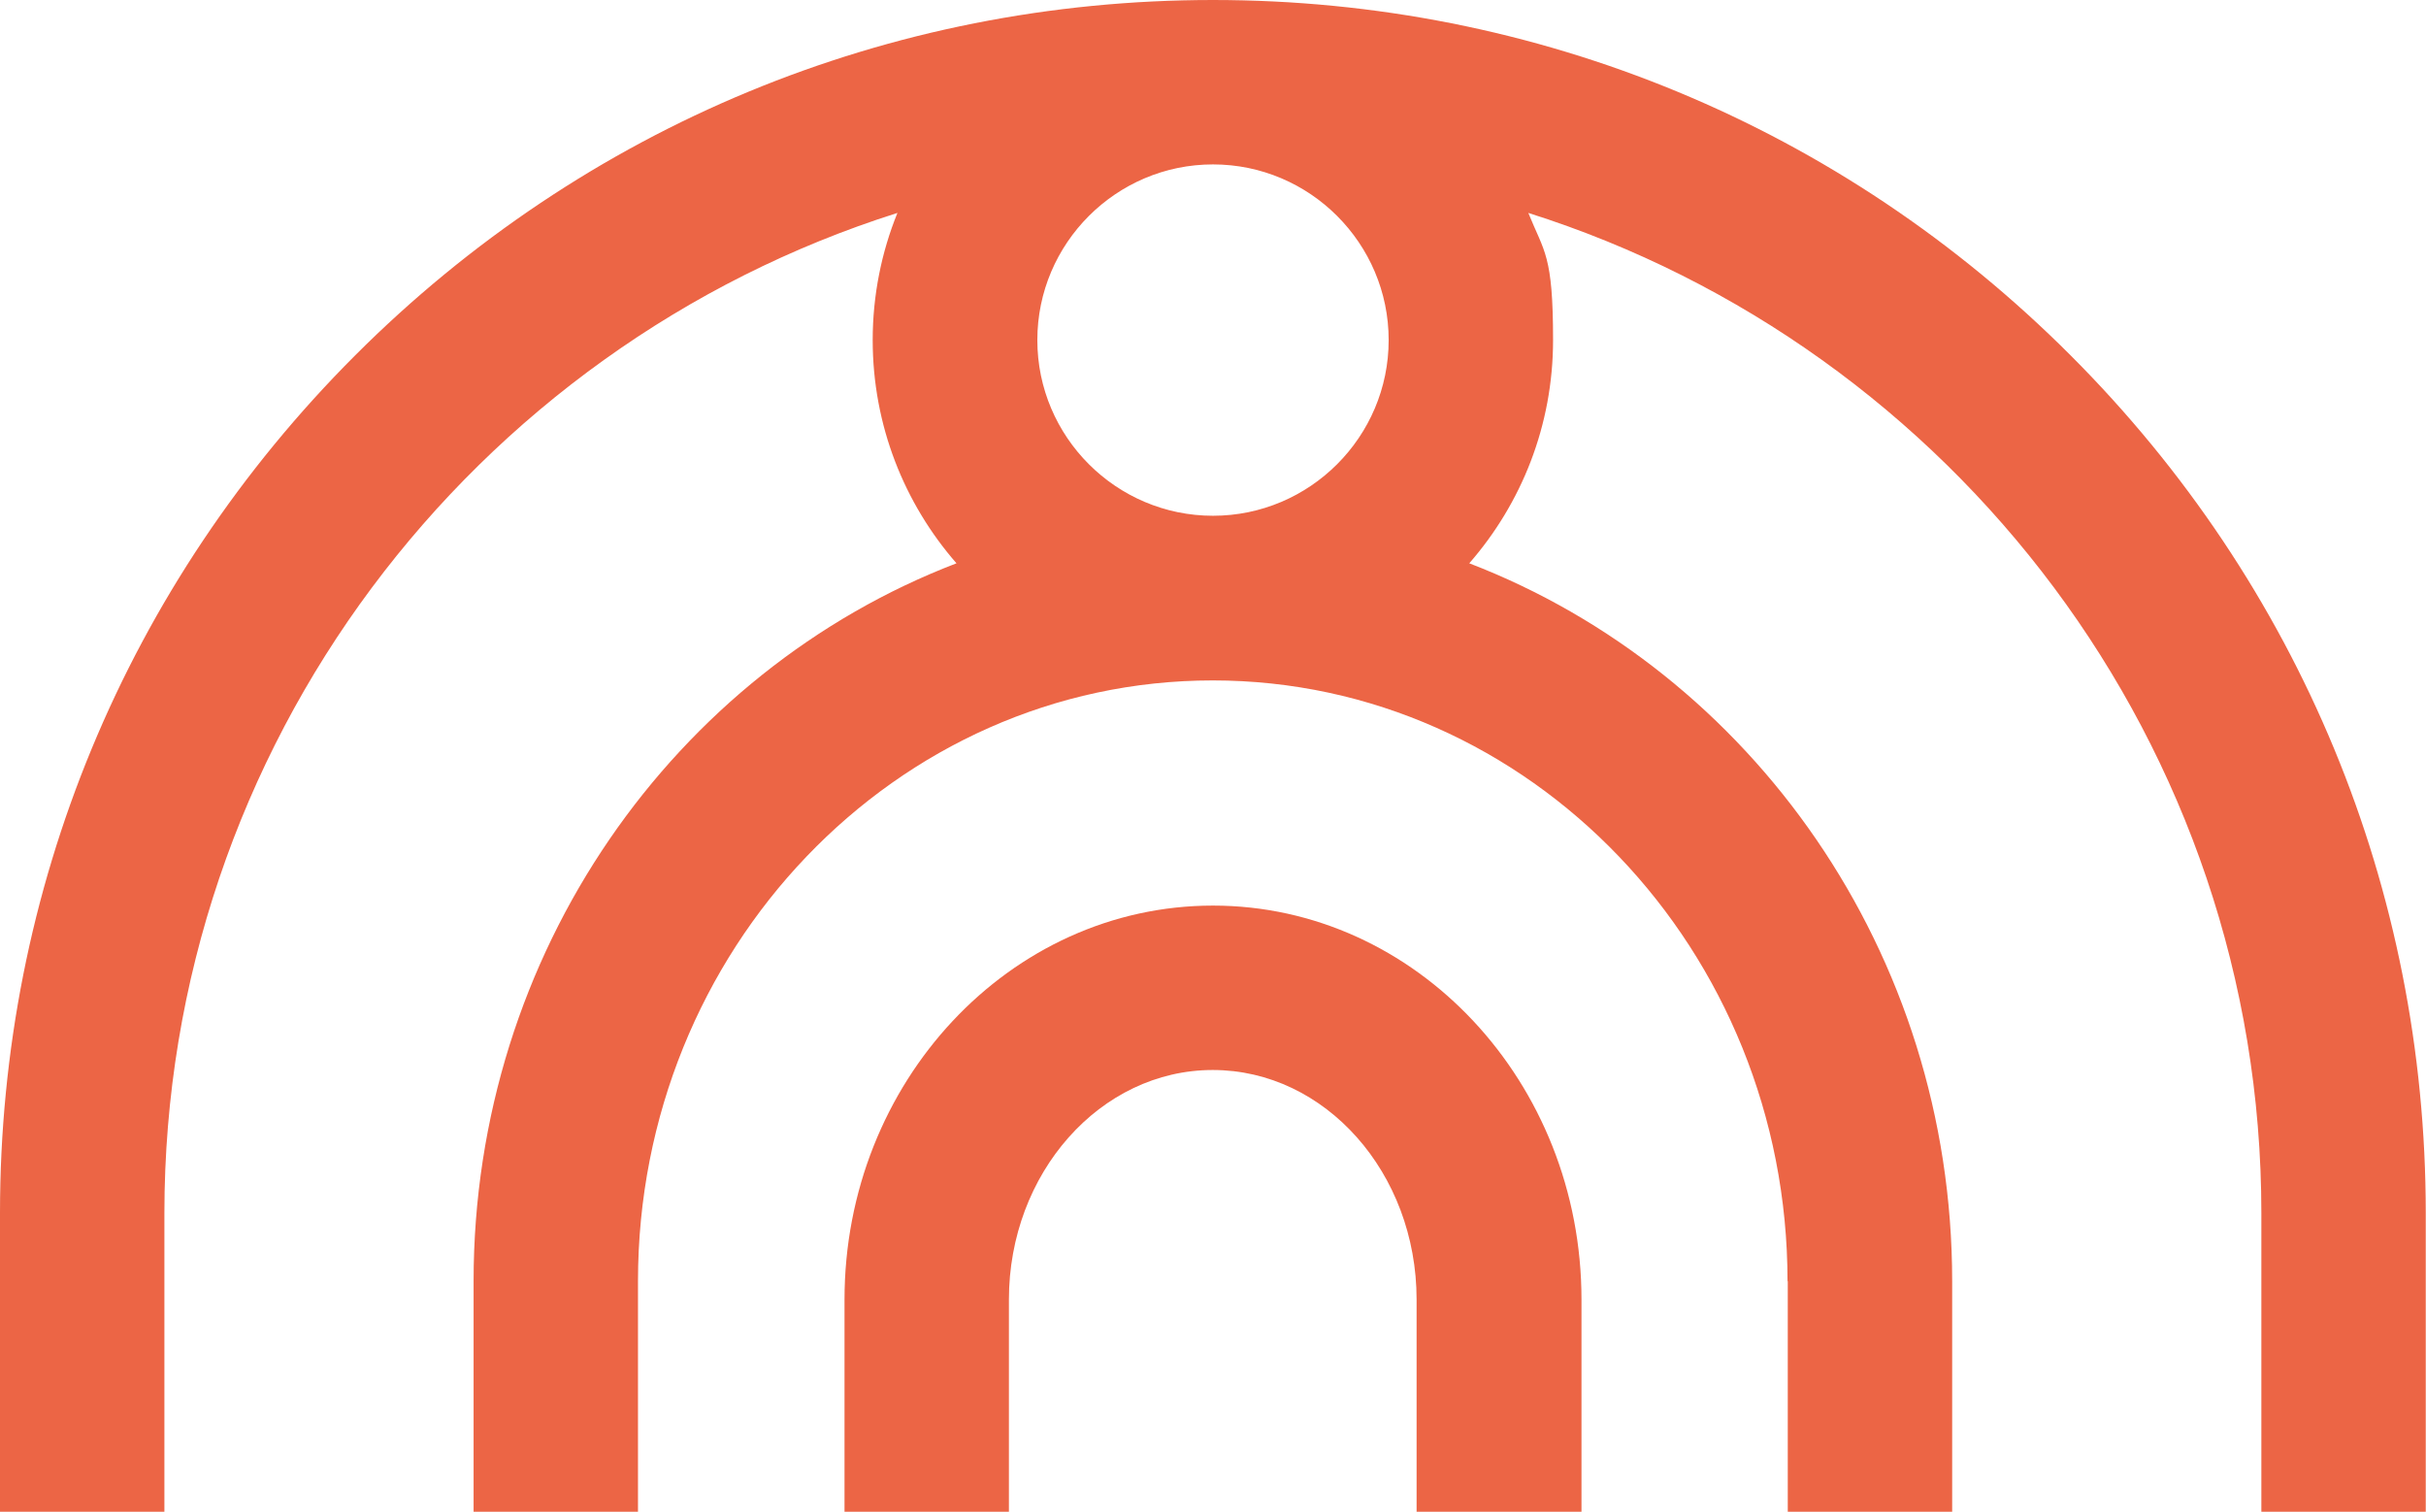 <?xml version="1.0" encoding="UTF-8"?>
<svg id="Layer_1" xmlns="http://www.w3.org/2000/svg" version="1.1" viewBox="0 0 990.2 617">
  <!-- Generator: Adobe Illustrator 29.3.0, SVG Export Plug-In . SVG Version: 2.1.0 Build 146)  -->
  <defs>
    <style>
      .st0 {
        fill: #ec6545;
      }
    </style>
  </defs>
  <path class="st0" d="M729.7,522.9v94.1h67.1v-94.1c0-134.2-82.1-248.8-197.1-293,21.3-24.4,34.2-56.2,34.2-91.1s-3.6-35.8-10.1-51.9c173.3,54.8,299.2,217,299.2,408.2v121.9h67.1v-121.9c0-132.3-51.5-256.6-145-350.1C751.7,51.5,627.4,0,495.1,0S238.5,51.5,145,145C51.5,238.5,0,362.9,0,495.1v121.9h67.1v-121.9c0-191.1,126-353.4,299.2-408.2-6.5,16-10.1,33.6-10.1,51.9,0,34.8,12.9,66.7,34.2,91.1-115,44.1-197.1,158.8-197.1,293v94.1h67.1v-94.1c0-135.2,105.2-245.2,234.6-245.2s234.6,110,234.6,245.2ZM423.4,138.8c0-39.5,32.2-71.7,71.7-71.7h0c39.5,0,71.7,32.2,71.7,71.7s-32.2,71.7-71.7,71.7-71.7-32.2-71.7-71.7Z"/>
  <path class="st0" d="M645.5,617v-86.6c0-88.7-67.5-160.8-150.4-160.8s-150.4,72.1-150.4,160.8v86.6h67.1v-86.6c0-51.6,37.3-93.7,83.2-93.7s83.2,42,83.2,93.7v86.6h67.1Z"/>
</svg>